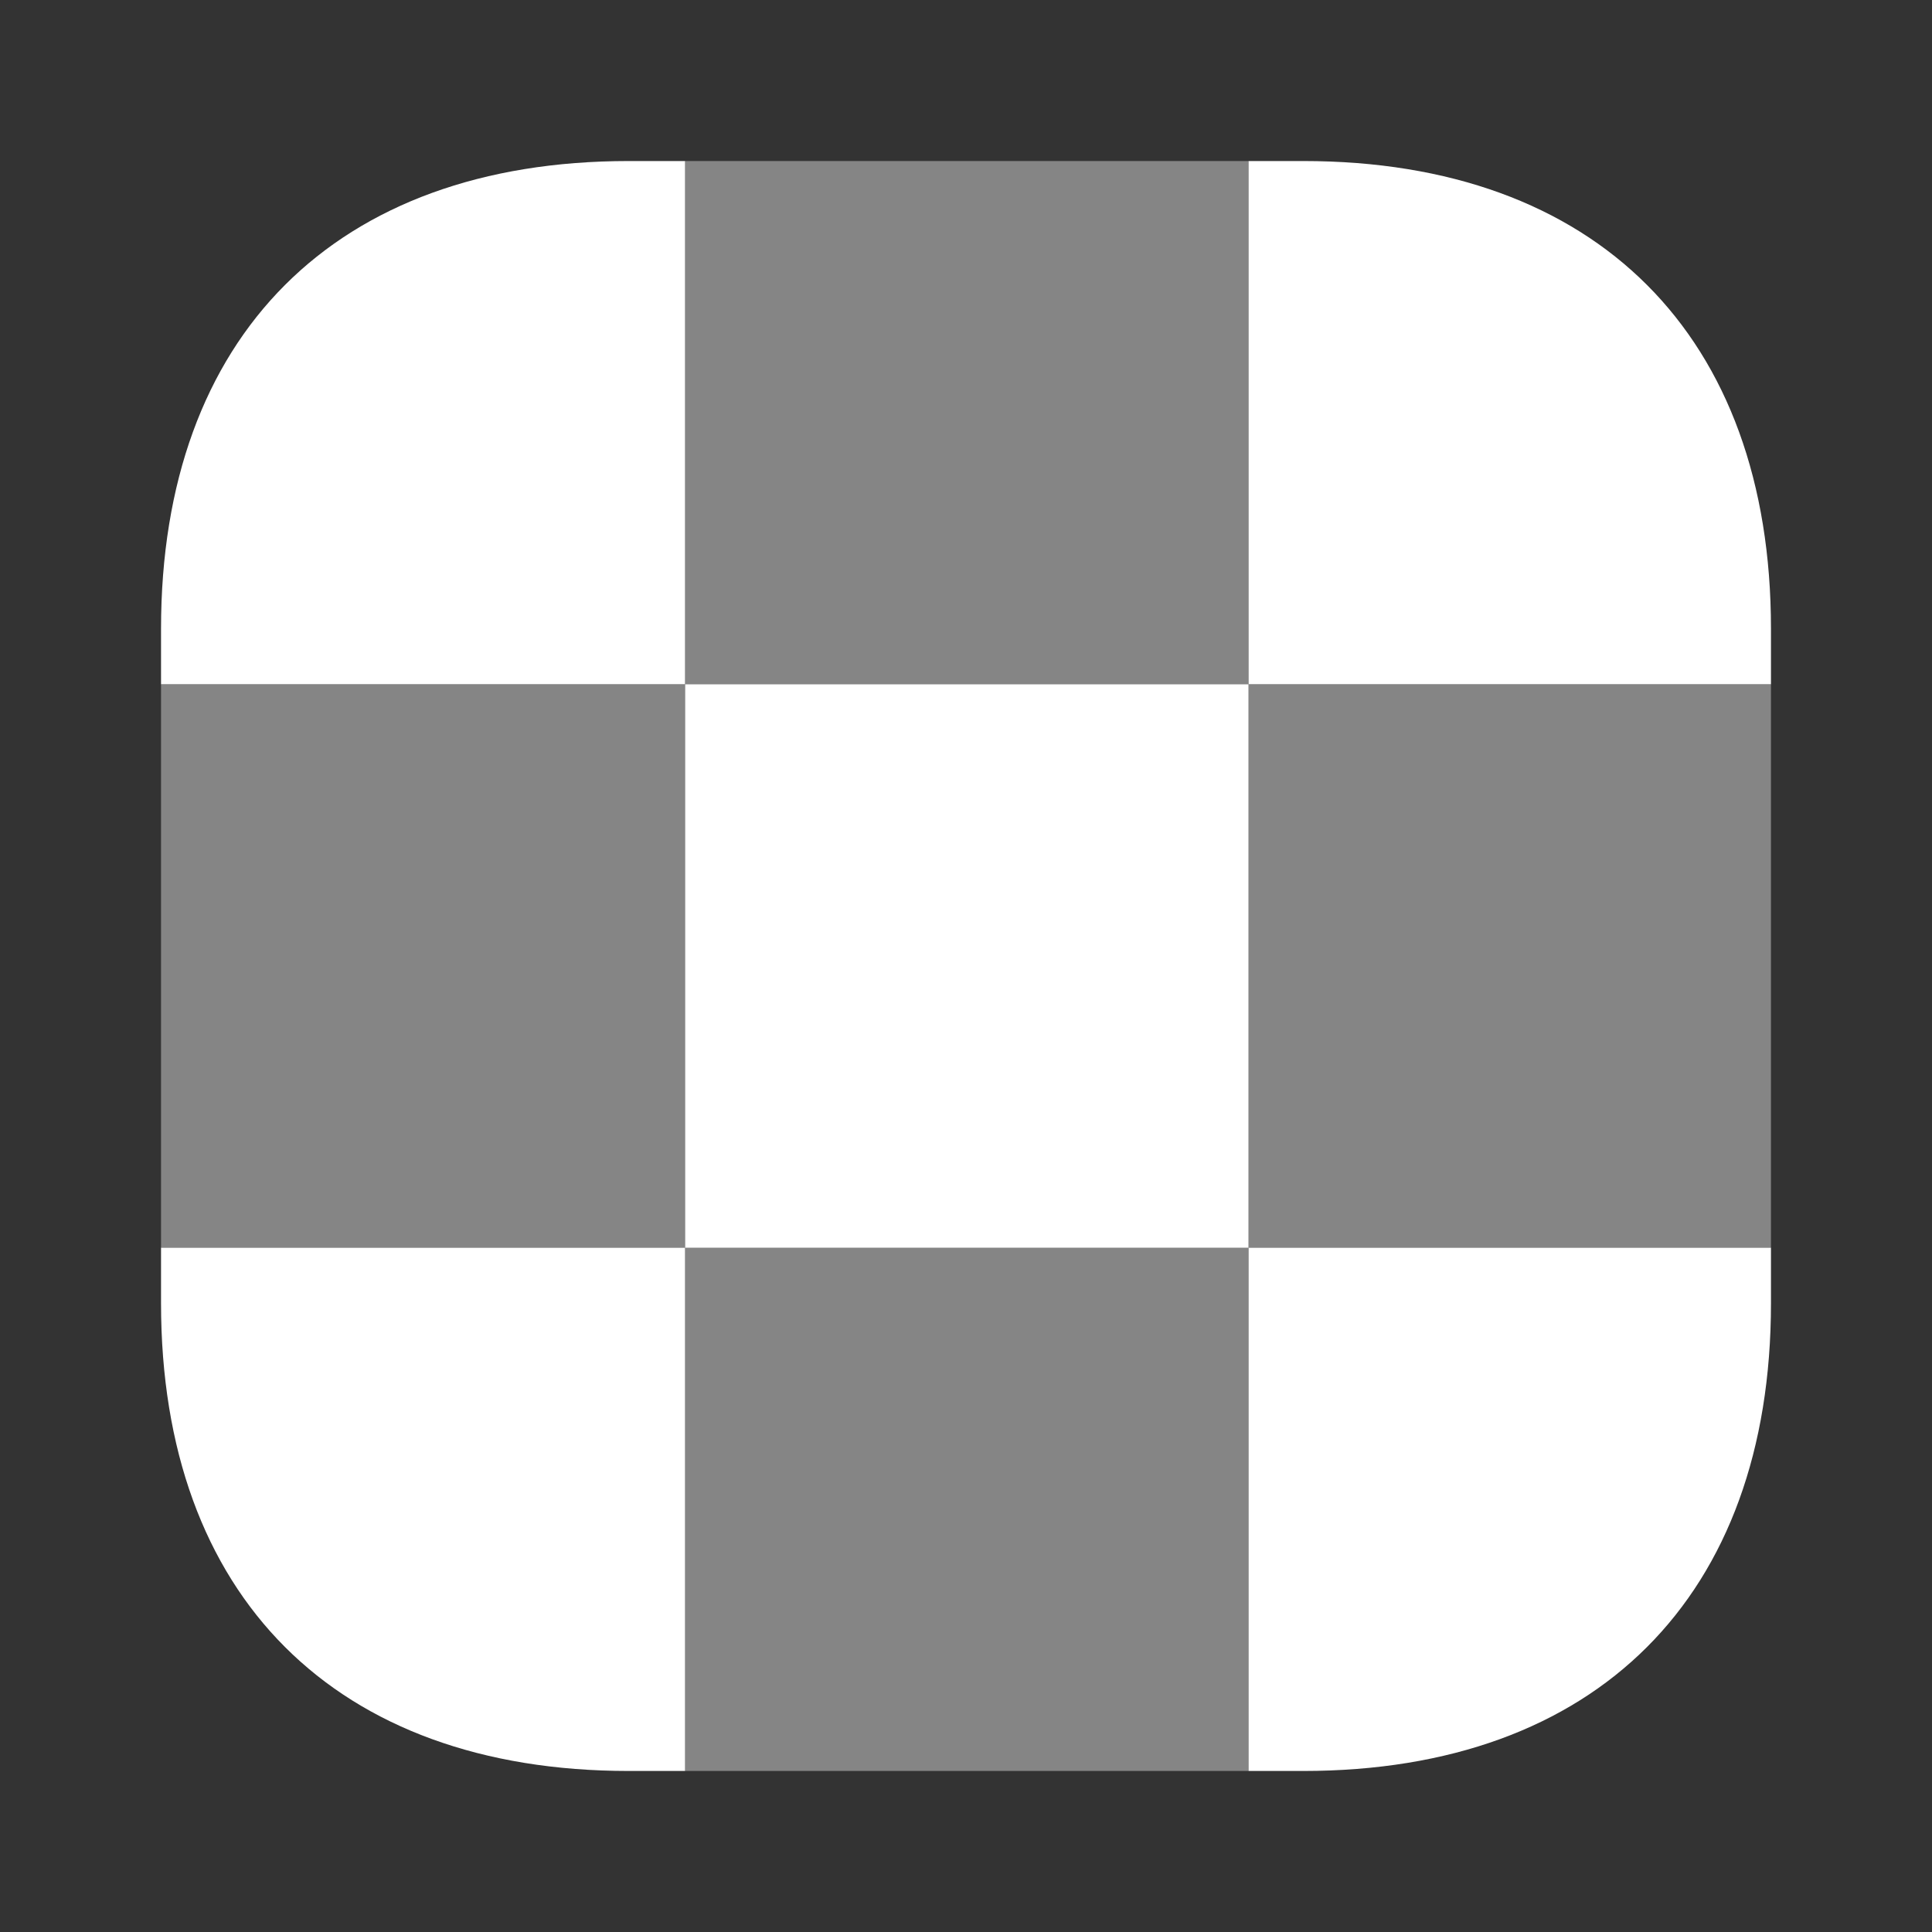 <?xml version="1.0" encoding="UTF-8"?> <svg xmlns="http://www.w3.org/2000/svg" width="20" height="20" viewBox="0 0 20 20" fill="none"><rect x="0" y="0" width="20" height="20" fill="#333333" stroke="none"/><path d="M7.092 1.667V7.083H1.667V6.508C1.667 3.475 3.475 1.667 6.508 1.667H7.092Z" fill="white"></path><path d="M18.333 6.508V7.083H12.925V1.667H13.492C16.525 1.667 18.333 3.475 18.333 6.508Z" fill="white"></path><path d="M18.333 12.916V13.492C18.333 16.525 16.525 18.333 13.492 18.333H12.925V12.916H18.333Z" fill="white"></path><path d="M7.092 12.916V18.333H6.508C3.475 18.333 1.667 16.525 1.667 13.492V12.916H7.092Z" fill="white"></path><path opacity="0.4" d="M7.092 7.083H1.667V12.917H7.092V7.083Z" fill="white"></path><path opacity="0.4" d="M18.333 7.083H12.925V12.917H18.333V7.083Z" fill="white"></path><path d="M12.925 7.083H7.092V12.917H12.925V7.083Z" fill="white"></path><path opacity="0.4" d="M12.925 1.667H7.092V7.083H12.925V1.667Z" fill="white"></path><path opacity="0.4" d="M12.925 12.916H7.092V18.333H12.925V12.916Z" fill="white"></path></svg> 